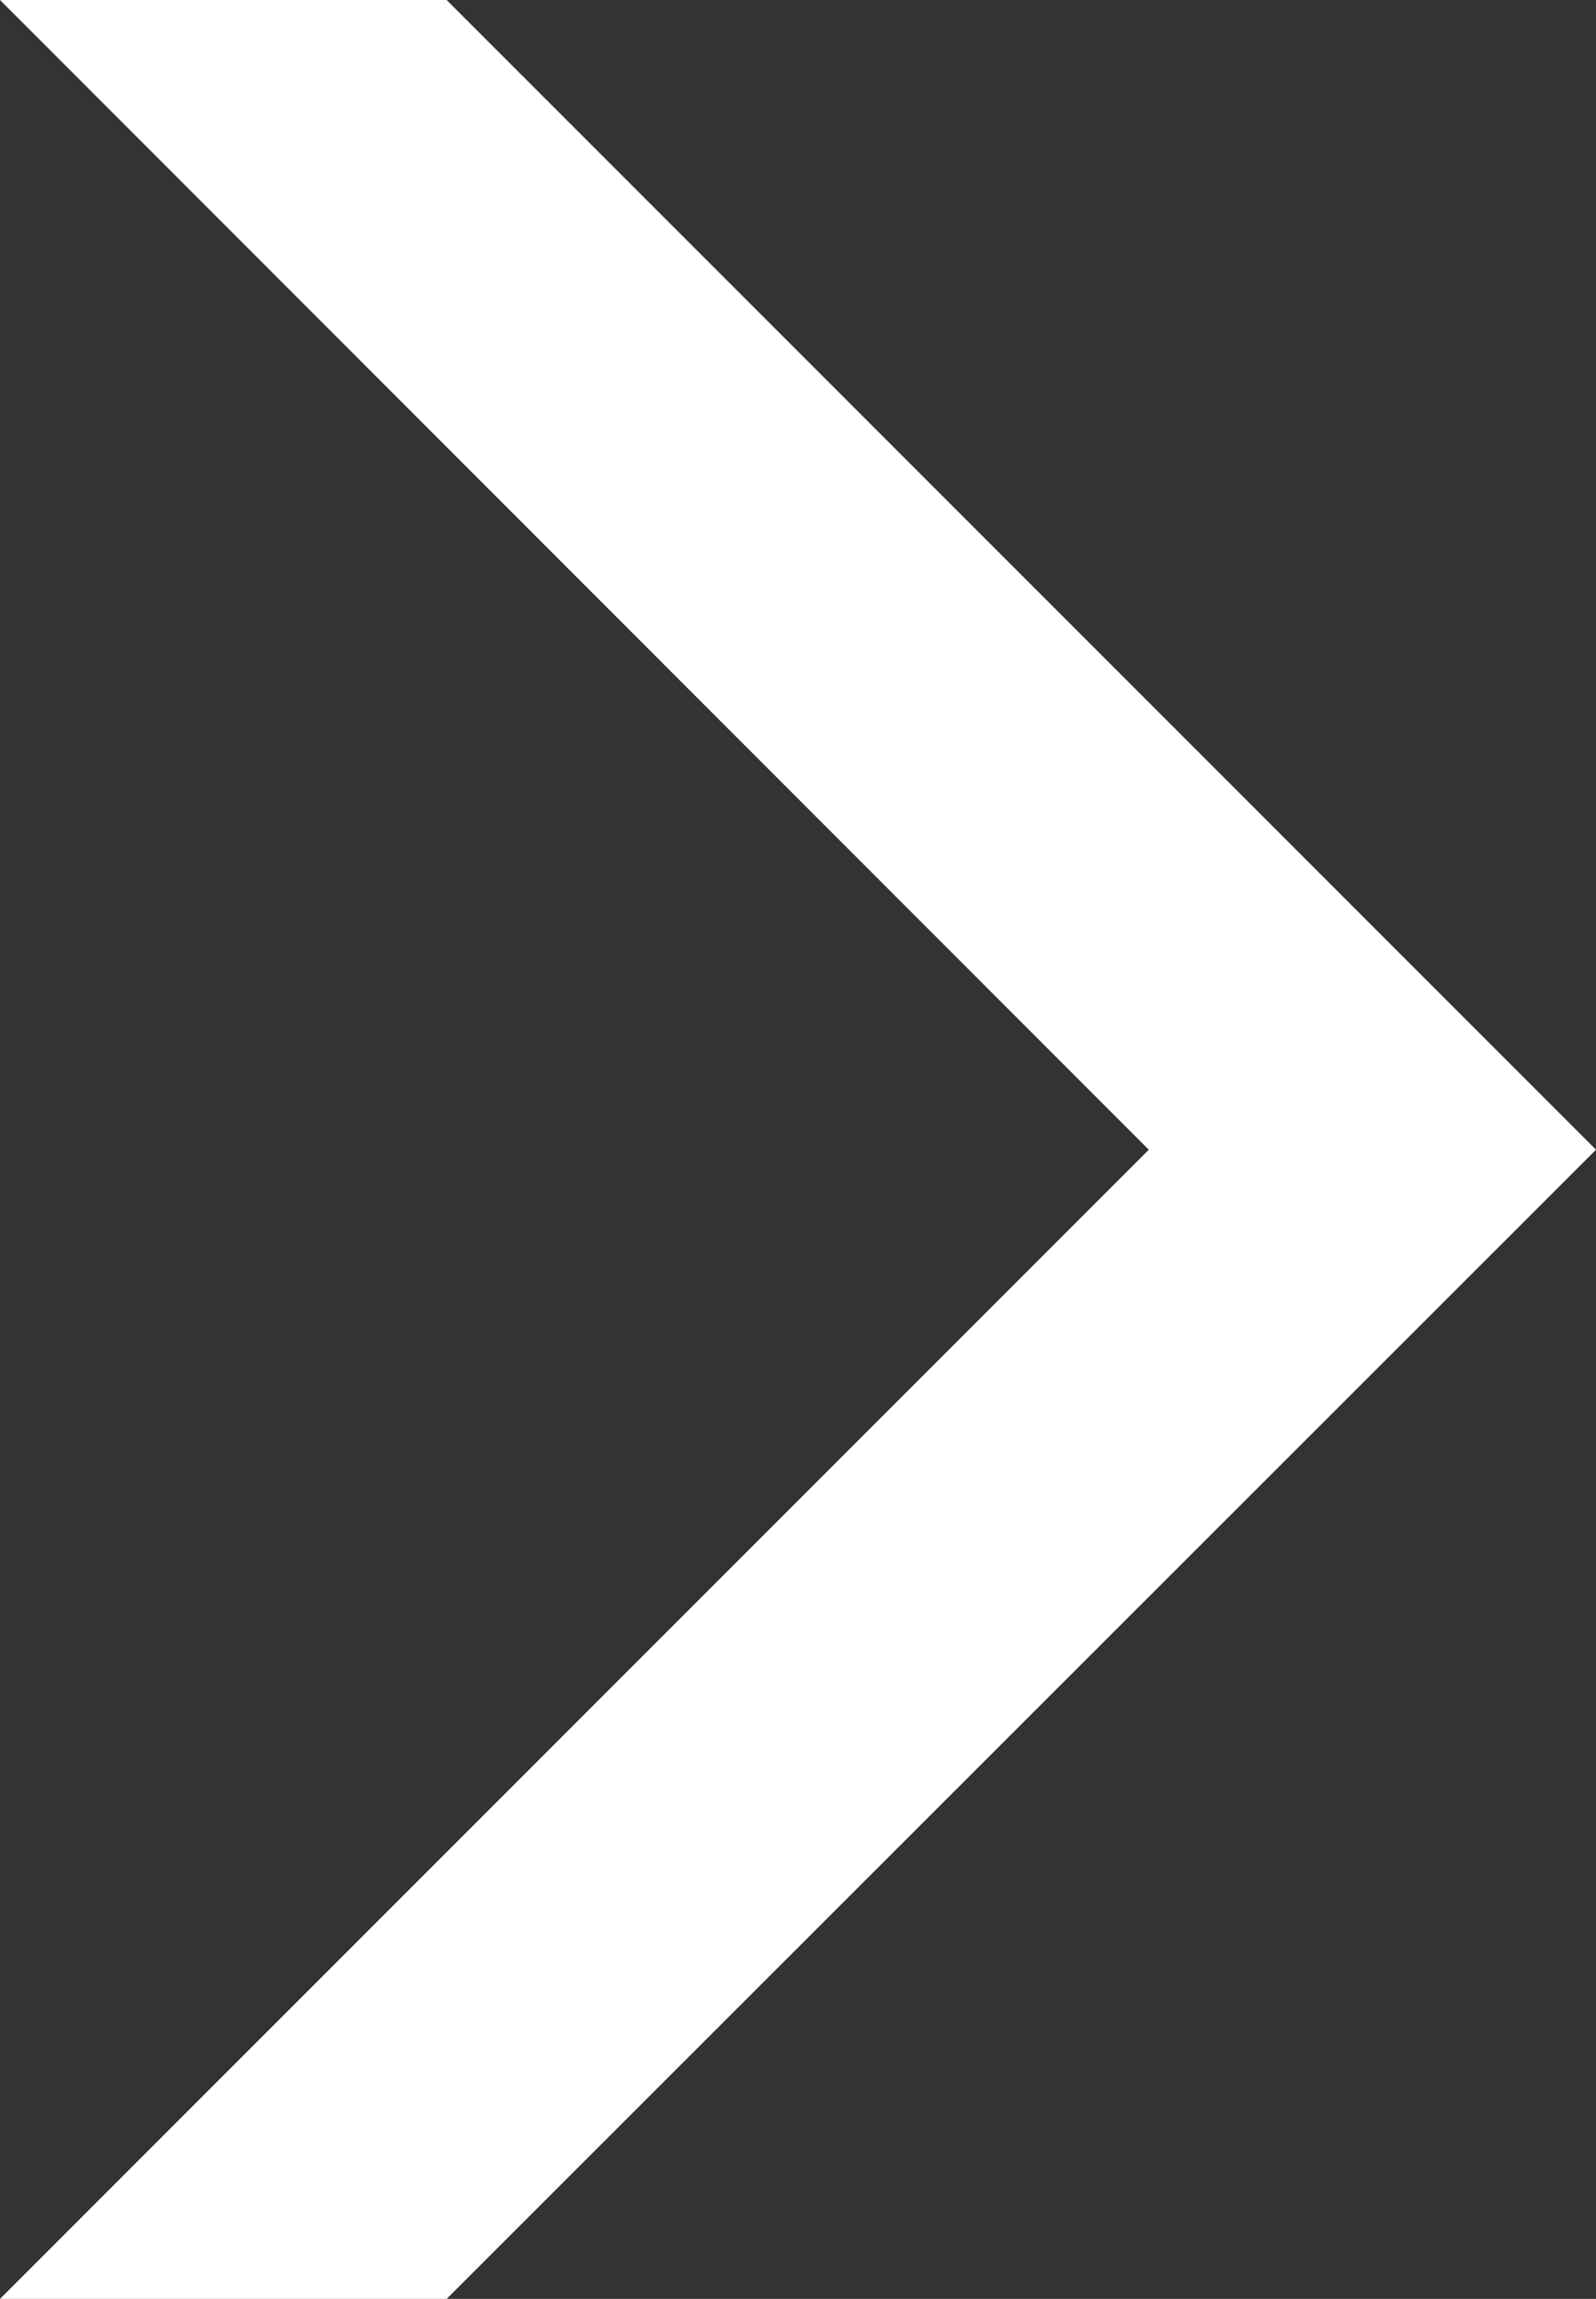 <svg xmlns="http://www.w3.org/2000/svg" width="29.05" height="41.83" viewBox="0 0 29.05 41.83"><rect x="0" y="0" width="29.05" height="41.83" fill="#333333" stroke="none"/><title>ico_aro_next</title><polygon points="0 0 20.91 20.92 0 41.83 8.13 41.83 29.05 20.92 8.13 0 0 0" style="fill:#fff"/></svg>